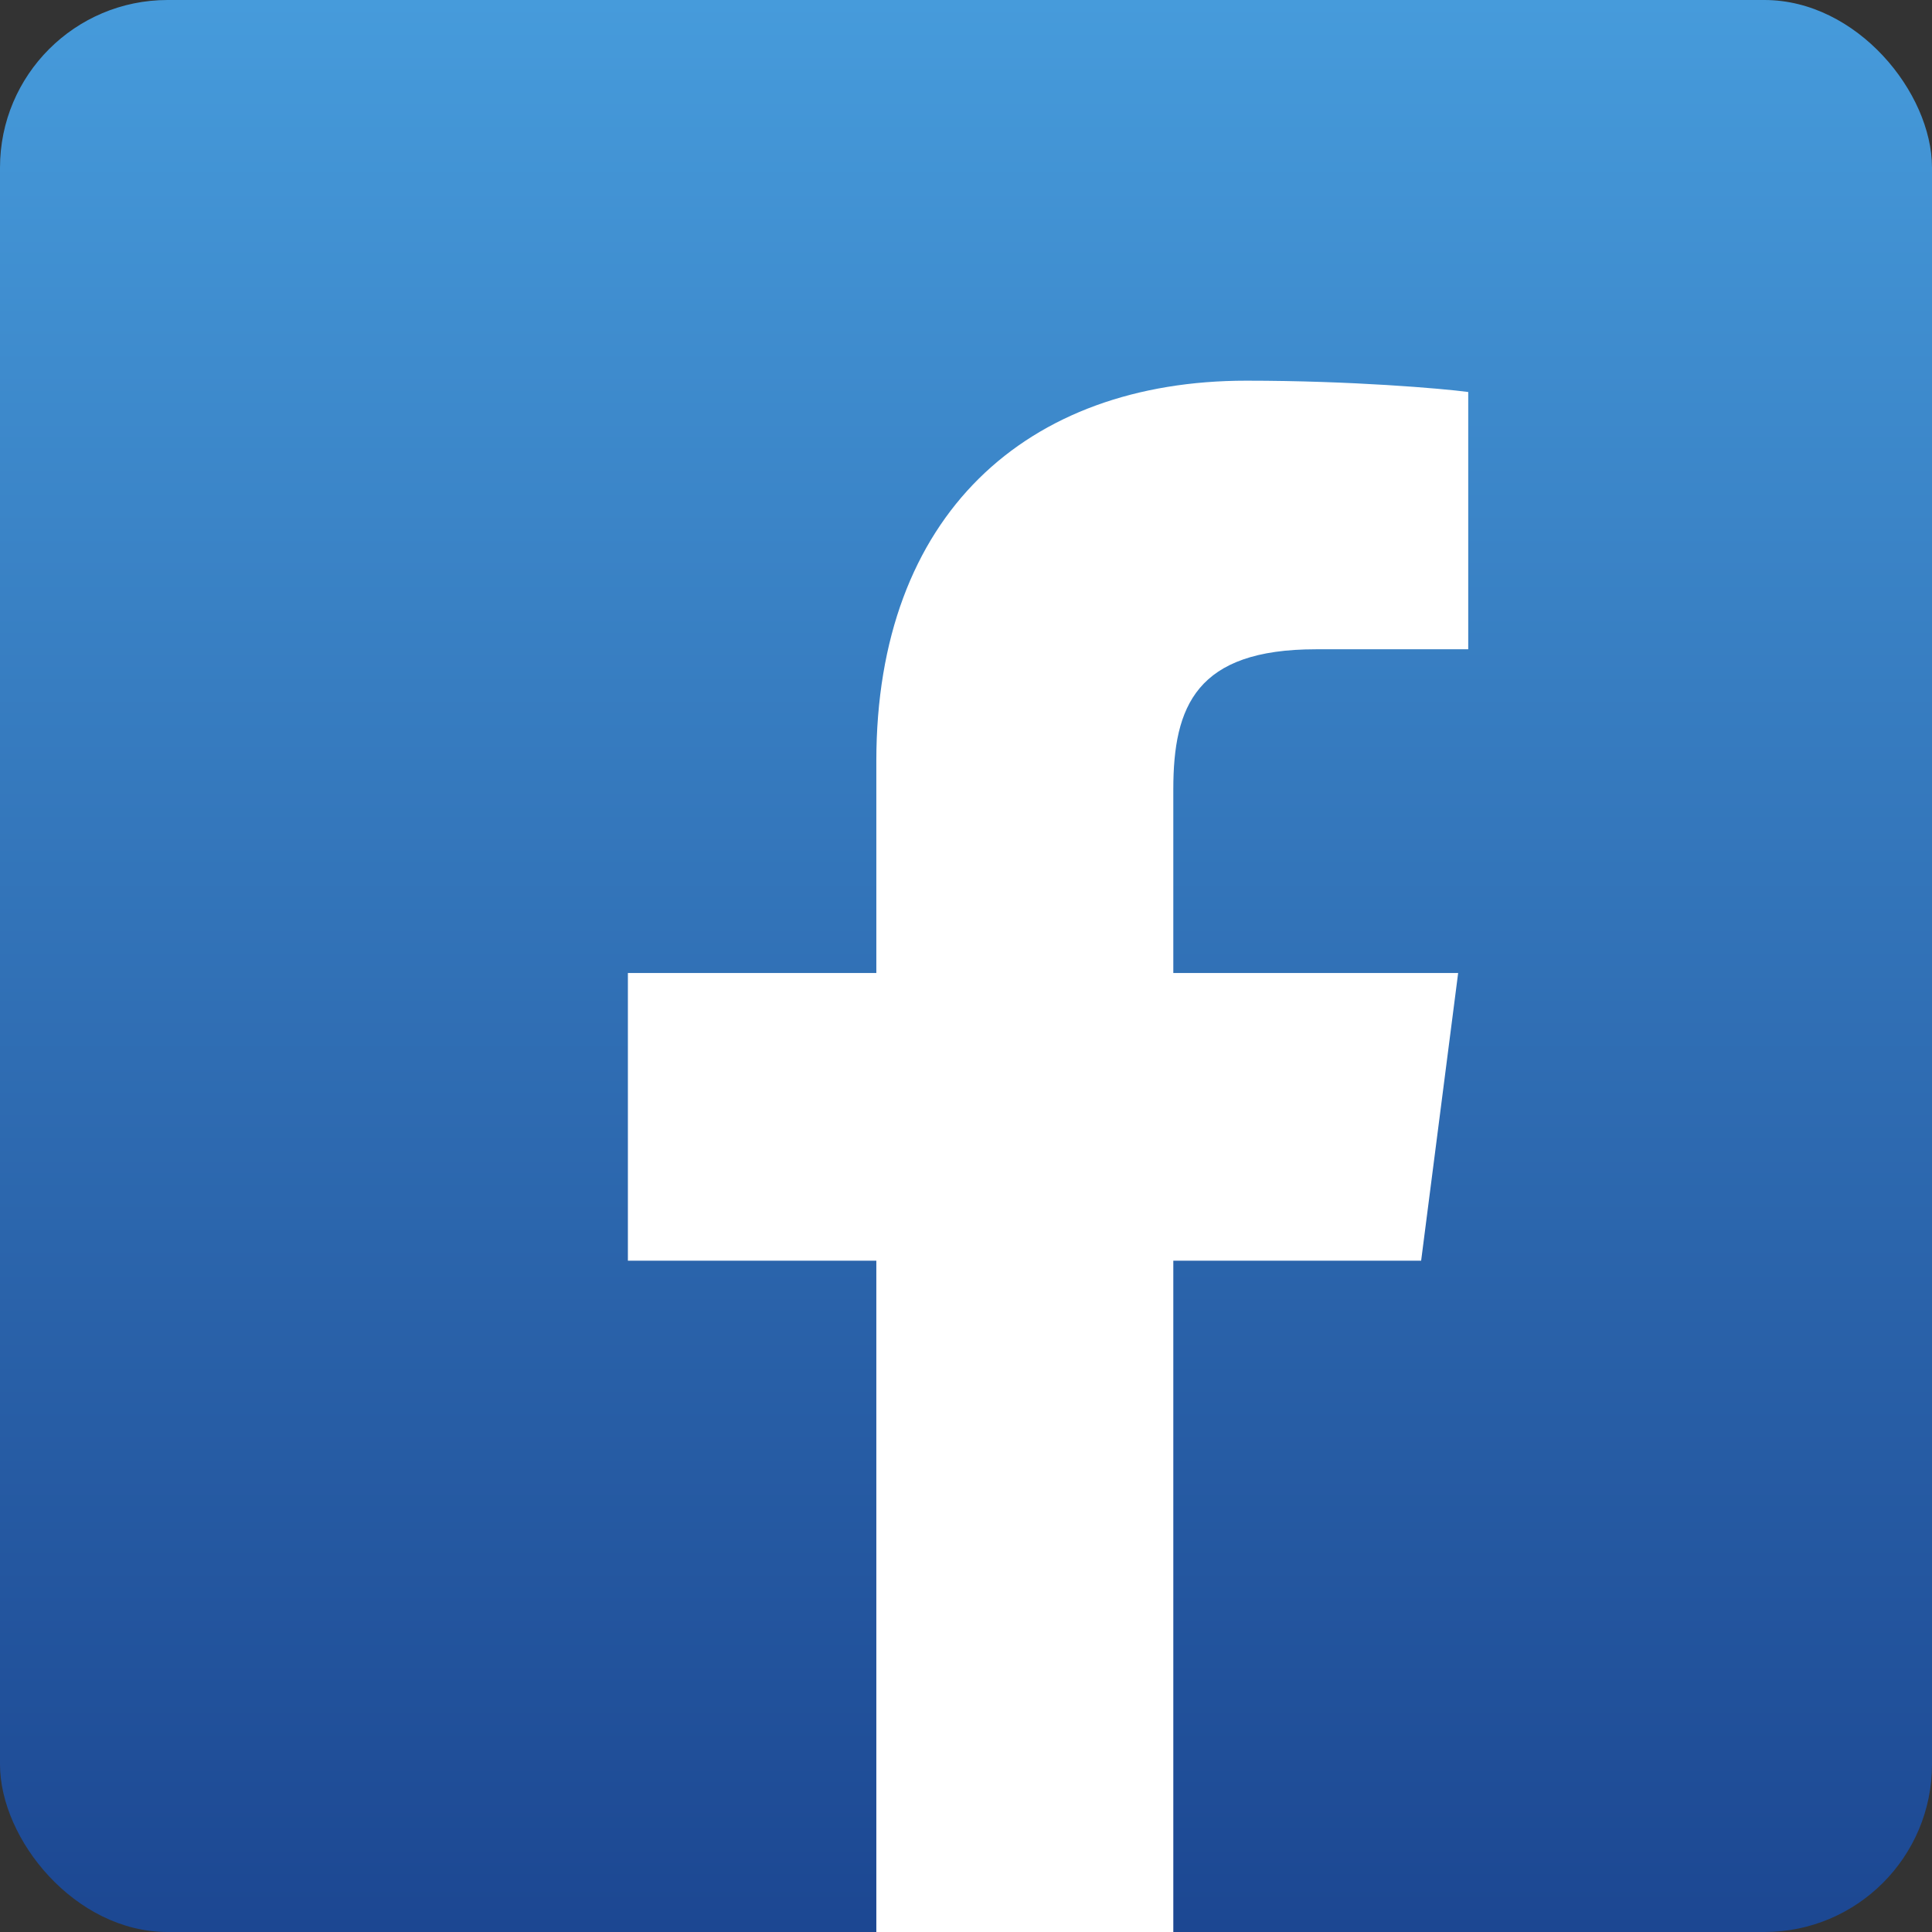 <?xml version="1.0" encoding="UTF-8"?>
<svg id="_圖層_2" data-name="圖層 2" xmlns="http://www.w3.org/2000/svg" xmlns:xlink="http://www.w3.org/1999/xlink" viewBox="0 0 93.94 93.94">
  <rect x="0" y="0" width="93.94" height="93.94" fill="#333333" stroke="none"/>
  <defs>
    <style>
      .cls-1 {
        fill: url(#linear-gradient);
      }

      .cls-2 {
        fill: #fff;
      }
    </style>
    <linearGradient id="linear-gradient" x1="46.97" y1="0" x2="46.97" y2="93.94" gradientUnits="userSpaceOnUse">
      <stop offset="0" stop-color="#469bdb"/>
      <stop offset="1" stop-color="#1c4792"/>
    </linearGradient>
  </defs>
  <g id="_圖層_1-2" data-name="圖層 1">
    <g>
      <rect class="cls-1" width="93.94" height="93.94" rx="8.15" ry="8.15"/>
      <path class="cls-2" d="M63.98,31.57h7.41v-12.51c-1.28-.17-5.68-.55-10.79-.55-10.68,0-17.99,6.52-17.99,18.49v10.31h-12.08v13.99h12.08v32.64h14.44v-32.64h12.05l1.8-13.99h-13.85v-8.93c0-4.05,1.12-6.81,6.93-6.81Z"/>
    </g>
  </g>
</svg>